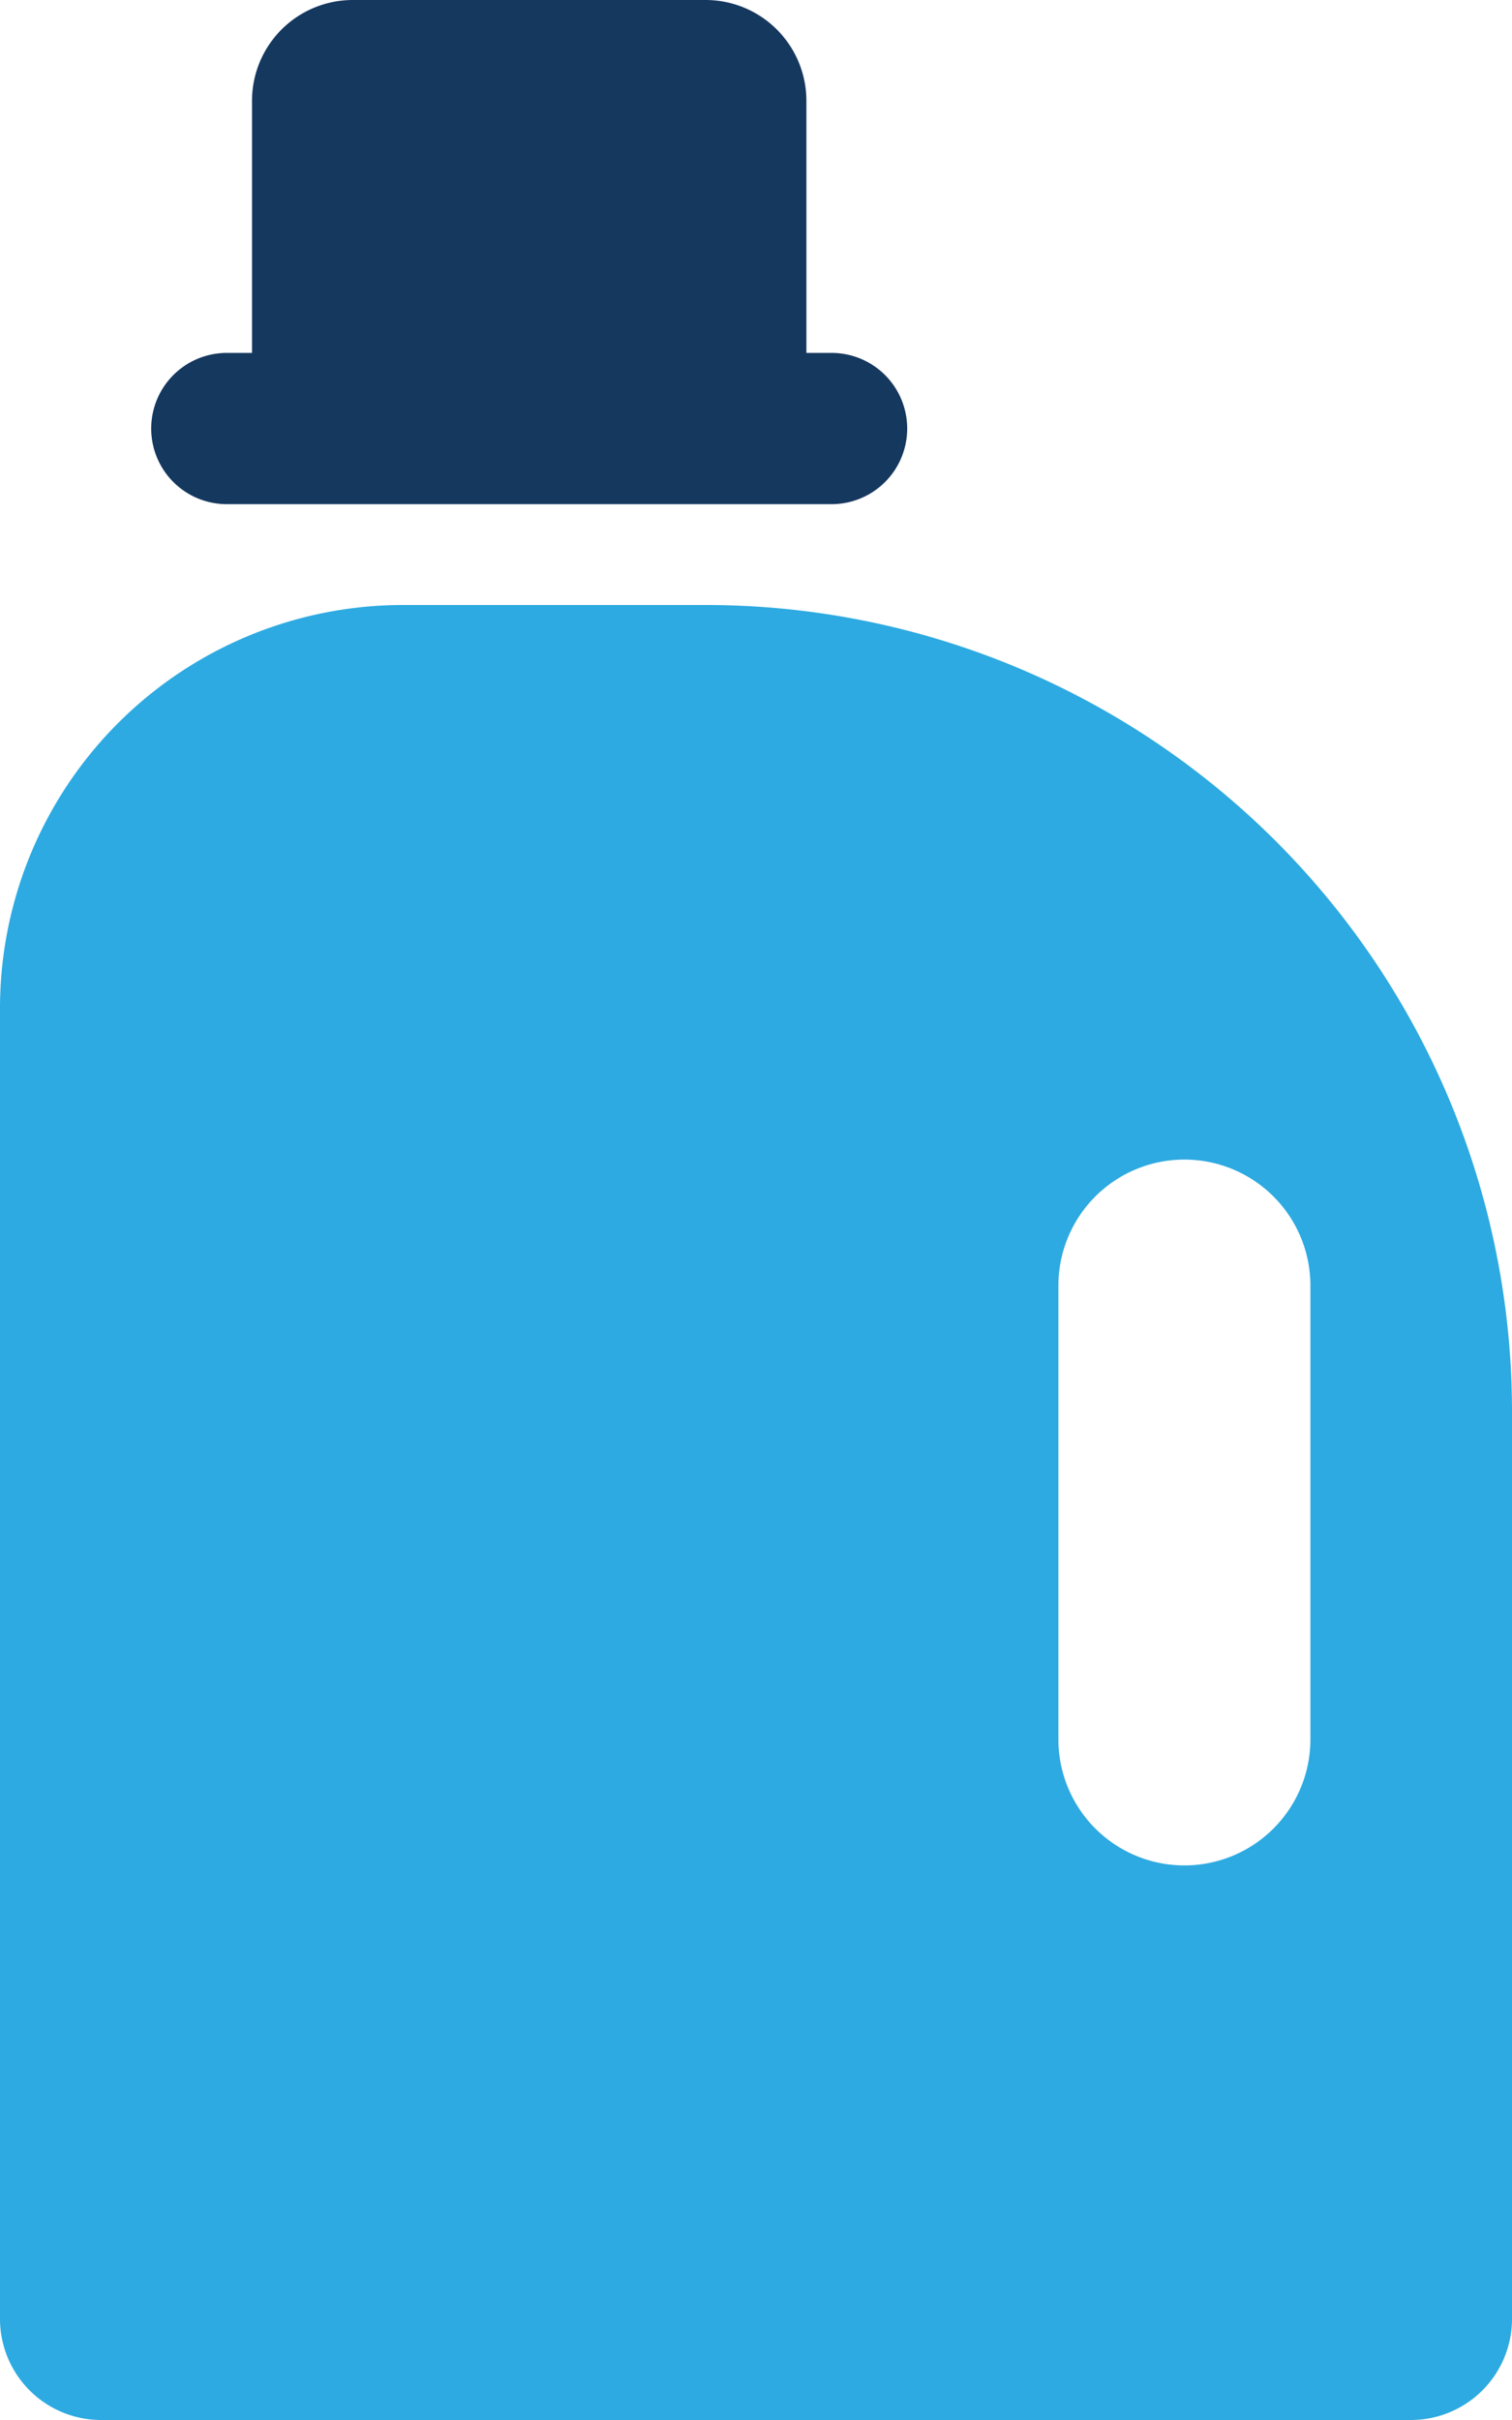 <svg xmlns="http://www.w3.org/2000/svg" viewBox="0 0 30 48"><defs><style>.cls-1{fill:#2daae1;}.cls-2{fill:#15385f;}</style></defs><title>Asset 2019</title><g id="Layer_2" data-name="Layer 2"><g id="Icons"><path class="cls-1" d="M14,12H8a7.998,7.998,0,0,0-8,8V46a2.006,2.006,0,0,0,2,2H28a2.006,2.006,0,0,0,2-2V28A15.996,15.996,0,0,0,14,12ZM26,34.5a2.5,2.5,0,0,1-5,0v-9a2.5,2.5,0,1,1,5,0Z"/><path class="cls-2" d="M4.5,10h12a1.5,1.5,0,0,0,0-3H16V2a2,2,0,0,0-2-2H7A2,2,0,0,0,5,2V7H4.5a1.5,1.5,0,0,0,0,3Z"/></g></g></svg>